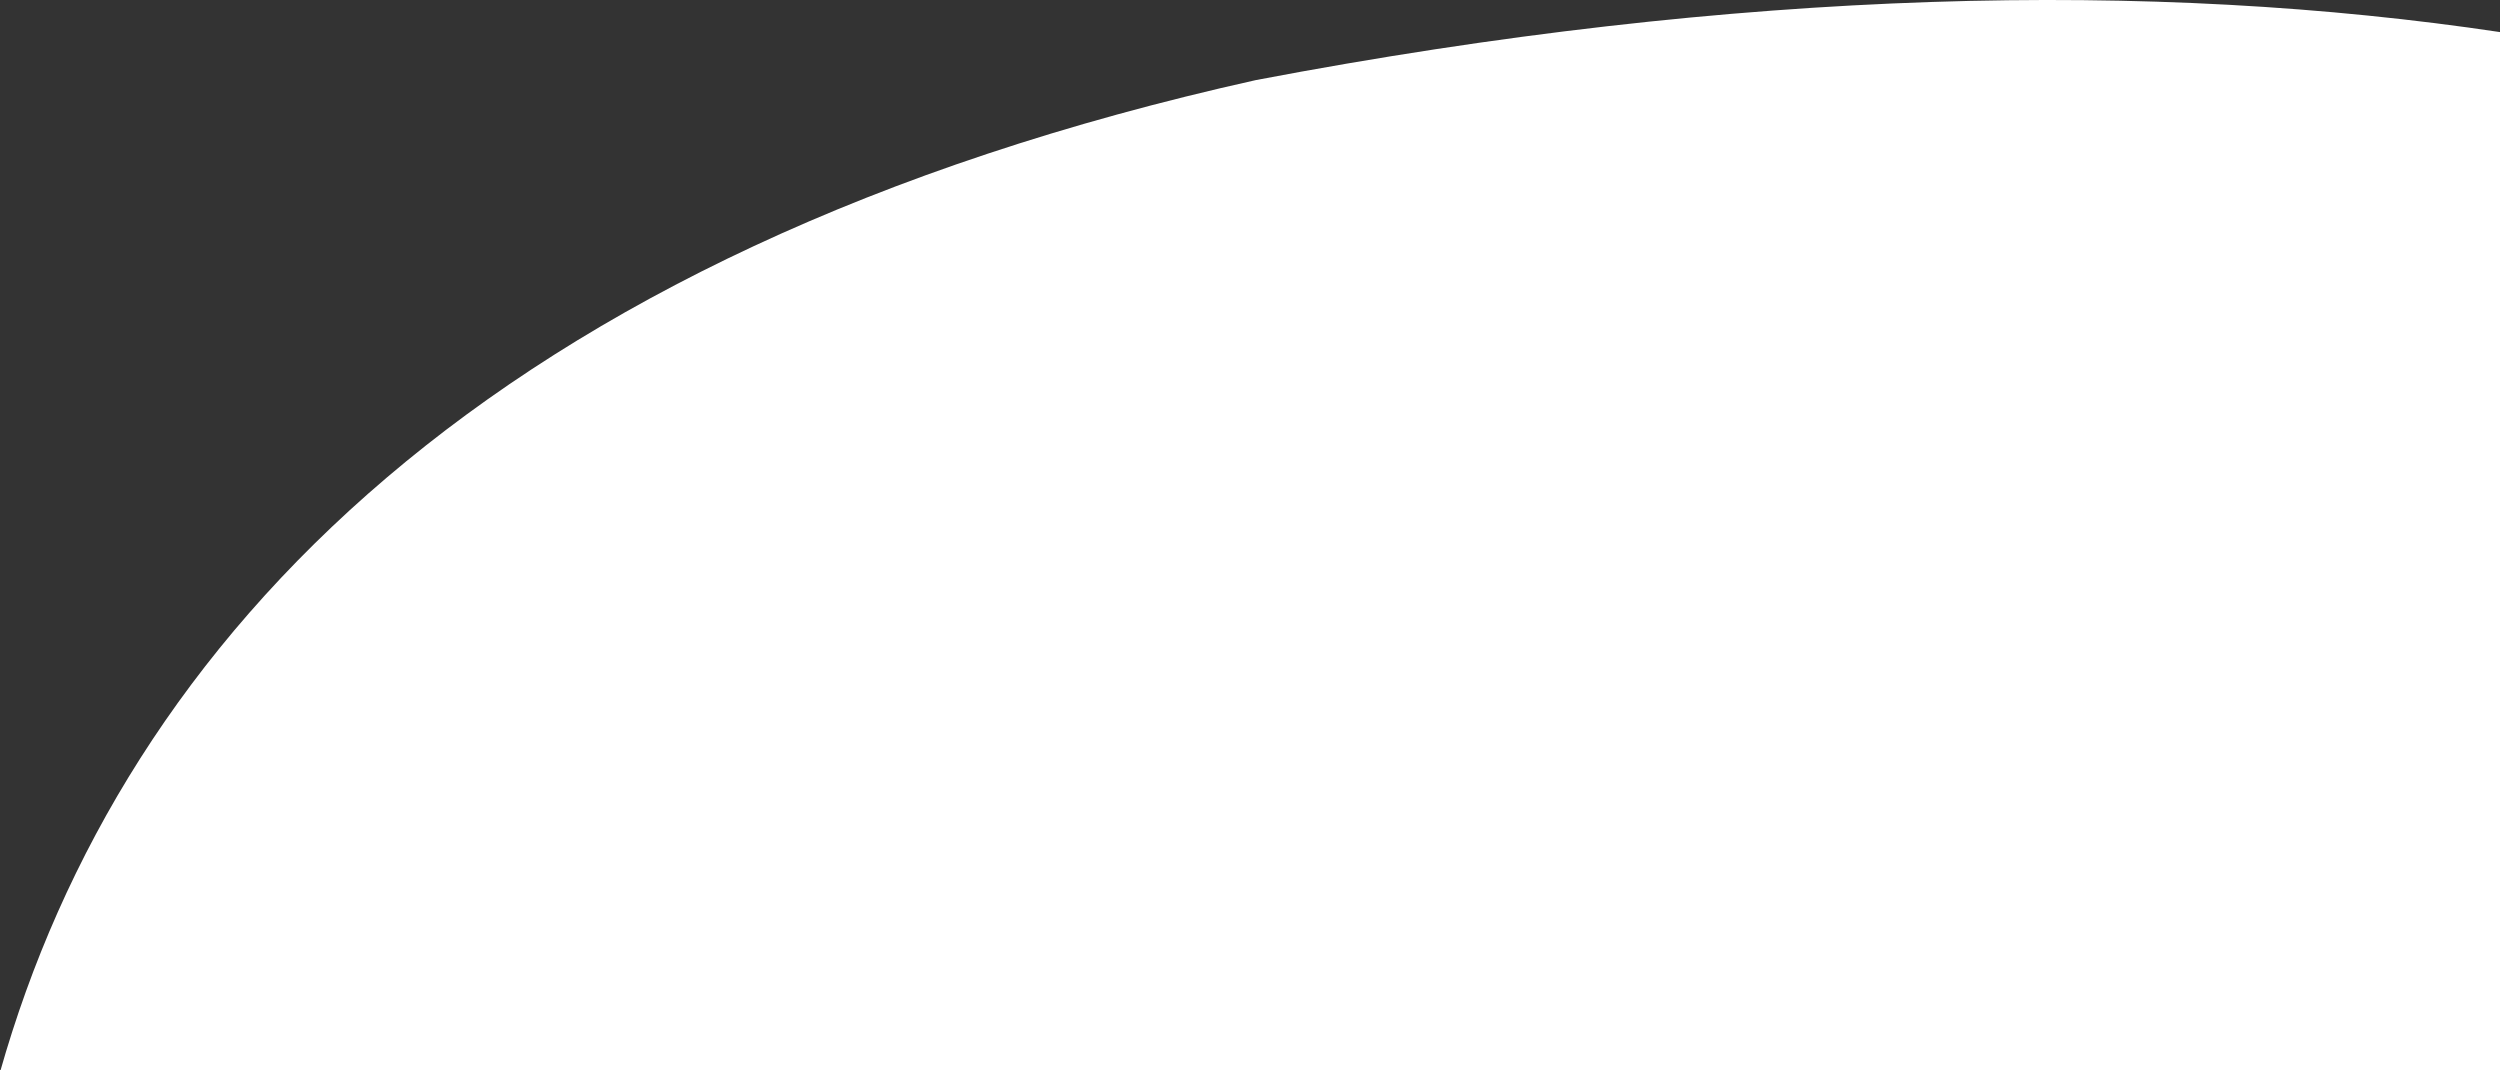 <svg width="598" height="256" viewBox="0 0 598 256" fill="none" xmlns="http://www.w3.org/2000/svg">
<rect x="0" y="0" width="598" height="256" fill="#333333" stroke="none"/>
<path d="M598.22 7.707V256.461H0C29.363 152.786 117.22 59.955 300.417 19.154C416.785 -2.974 515.345 -4.708 598.22 7.707Z" fill="white"/>
</svg>

